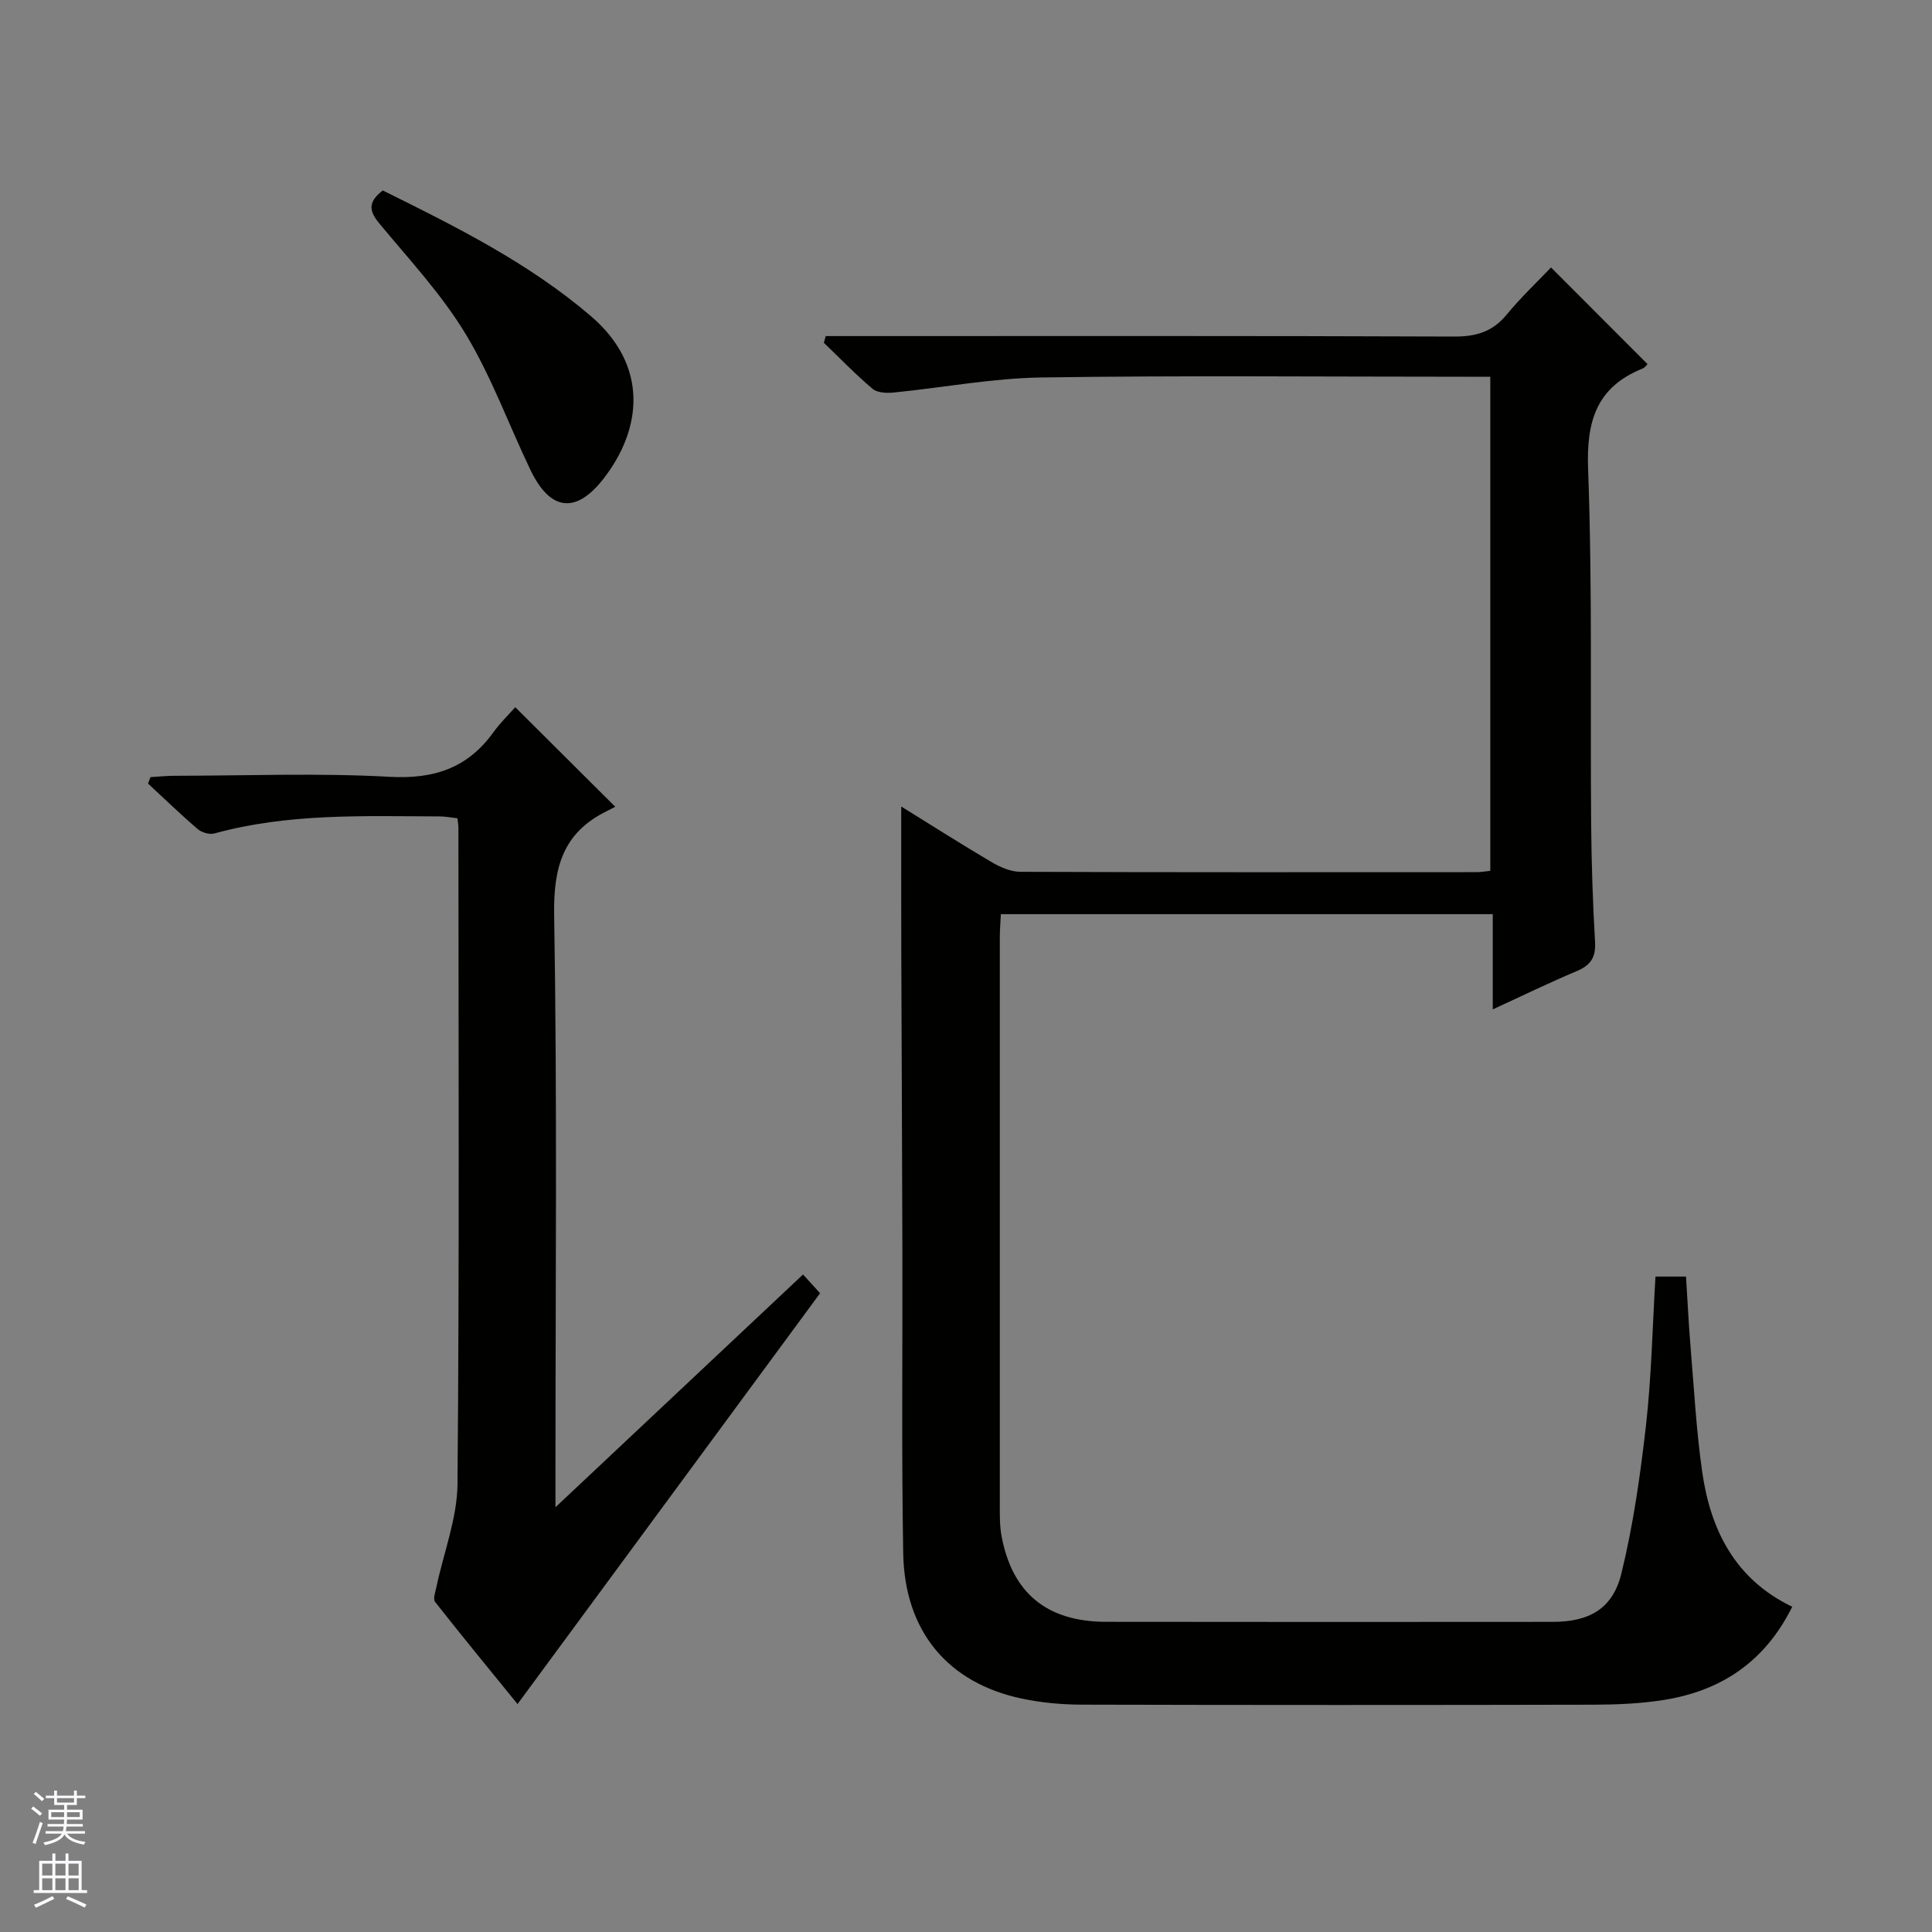 <svg enable-background="new 0 0 400 400" viewBox="0 0 400 400" xmlns="http://www.w3.org/2000/svg"><rect x="0" y="0" width="400" height="400" fill="#808080" stroke="none"/><g fill="#010100"><path d="m186.59 166.98c5.72 3.54 12.15 7.64 18.71 11.51 1.78 1.05 3.96 2 5.96 2.01 31.5.12 63 .08 94.49.07.81 0 1.62-.15 2.8-.27 0-34.02 0-67.88 0-102.3-1.86 0-3.64 0-5.42 0-29.16 0-58.33-.28-87.49.15-10.22.15-20.41 2.11-30.63 3.12-1.44.14-3.36.07-4.34-.76-3.53-2.98-6.76-6.33-10.1-9.54.13-.46.26-.92.39-1.39h5.58c41.5 0 82.99-.07 124.49.1 4.53.02 7.96-.96 10.88-4.51 2.94-3.57 6.32-6.76 9.21-9.8 6.98 6.99 13.4 13.42 19.98 20.01-.11.11-.5.72-1.04.93-9.54 3.86-11.63 10.88-11.26 20.84.9 24.46.43 48.98.63 73.47.07 8.15.34 16.3.81 24.43.18 3.18-.94 4.81-3.79 6.01-5.65 2.37-11.16 5.06-17.39 7.92 0-6.77 0-13.11 0-19.71-34.18 0-67.76 0-101.84 0-.07 1.55-.22 3.14-.22 4.74-.01 39.16-.01 78.33 0 117.49 0 2.16-.04 4.37.35 6.47 2.19 11.84 9.38 17.79 21.63 17.81 30.83.05 61.66.03 92.49.01 7.51 0 12.42-2.66 14.22-10.01 2.47-10.09 3.94-20.48 5.11-30.83 1.13-10.06 1.32-20.22 1.95-30.65h6.32c.31 4.86.54 9.78.95 14.68.72 8.61 1.18 17.27 2.41 25.81 1.73 12.04 6.83 22.2 18.63 27.87-5.7 11.49-14.81 17.44-26.66 19.31-4.73.75-9.6.95-14.4.97-35.33.08-70.66.08-105.99-.01-4.13-.01-8.34-.39-12.38-1.24-15.37-3.22-24.35-13.92-24.63-30.12-.36-20.66-.12-41.33-.17-61.99-.05-21-.16-41.99-.23-62.99-.03-9.9-.01-19.83-.01-29.61z"/><path d="m127.38 167.03c-.31.16-1.05.56-1.8.93-8.99 4.44-11.01 11.55-10.85 21.43.65 38.64.27 77.3.27 115.96v6.71c17.39-16.35 34.02-31.98 51.26-48.19 1.34 1.47 2.51 2.76 3.53 3.88-21 28.51-41.68 56.6-62.64 85.06-5.52-6.79-11.37-13.91-17.07-21.15-.47-.6.06-2.08.28-3.12 1.5-7.1 4.29-14.17 4.36-21.28.4-45.31.2-90.63.19-135.95 0-.49-.1-.98-.2-1.89-1.19-.13-2.44-.39-3.7-.39-15.63-.05-31.3-.69-46.63 3.53-1.01.28-2.62-.2-3.45-.91-3.53-3.02-6.87-6.26-10.28-9.42.17-.45.34-.89.51-1.34 1.67-.09 3.35-.27 5.02-.27 14.83-.02 29.69-.61 44.47.21 9.17.51 16.13-1.78 21.48-9.19 1.46-2.02 3.27-3.77 4.55-5.22 6.99 6.95 13.54 13.47 20.7 20.61z"/><path d="m79.25 39.43c15.22 7.53 30.26 15.03 43.11 26.04 11.94 10.24 10.64 23.35 2.52 33.73-5.72 7.31-11.02 6.51-15.05-1.89-4.51-9.4-8.08-19.33-13.45-28.2-4.95-8.18-11.63-15.35-17.78-22.77-2.08-2.5-2.63-4.38.65-6.91z"/></g><path d="m6.45 374.46.42-.45c.65.47 1.27.95 1.85 1.44l-.45.49c-.66-.56-1.26-1.06-1.83-1.48m.93 7.33-.63-.26c.55-1.36 1.05-2.8 1.52-4.33.19.1.38.19.59.27-.46 1.29-.95 2.73-1.48 4.32m-.38-10.38.44-.42c.43.34 1.01.82 1.74 1.44l-.49.49c-.53-.51-1.09-1.01-1.69-1.51m2.5.35h1.72v-1.04h.59v1.04h3.52v-1.04h.59v1.04h1.75v.53h-1.75v1.42h-2.03v.97h3.22v2.03h-3.24c0 .35-.01.66-.03.93h3.32v.53h-3.37c-.03.27-.08.58-.15.94h3.96v.53h-3.71c.67.92 1.93 1.48 3.79 1.68-.13.24-.23.44-.29.59-2.13-.38-3.48-1.08-4.04-2.12-.43.97-1.77 1.72-4.03 2.23-.09-.19-.2-.37-.33-.55 2.1-.42 3.37-1.03 3.81-1.83h-3.36v-.53h3.58c.08-.29.13-.61.16-.94h-3.33v-.53h3.39c.02-.27.04-.58.04-.93h-3.23v-2.03h3.25v-.97h-2.07v-1.42h-1.73zm1.12 3.44v1h2.65c.01-.3.02-.44.01-.4v-.25-.35zm1.19-2h3.52v-.91h-3.52zm4.71 2h-2.63v.59c0 .15-.01.28-.01.4h2.64z" fill="#fafafc"/><path d="m13.55 383.74h.63v1.52h2.72v6.07h1.13v.6h-11.05v-.6h1.13v-6.07h2.73v-1.52h.63v1.52h2.1v-1.52zm-2.68 8.83.38.56c-1.24.63-2.53 1.25-3.85 1.85-.1-.21-.21-.42-.34-.63 1.36-.55 2.63-1.15 3.81-1.78m-2.13-4.27h2.1v-2.45h-2.1zm0 3.04h2.1v-2.46h-2.1zm2.72-3.04h2.1v-2.45h-2.1zm0 3.04h2.1v-2.46h-2.1zm6.07 3.6c-1.41-.71-2.7-1.3-3.86-1.78l.35-.56c1.45.62 2.75 1.19 3.88 1.72zm-1.25-9.09h-2.1v2.45h2.1zm-2.09 5.49h2.1v-2.46h-2.1z" fill="#fafafc"/></svg>